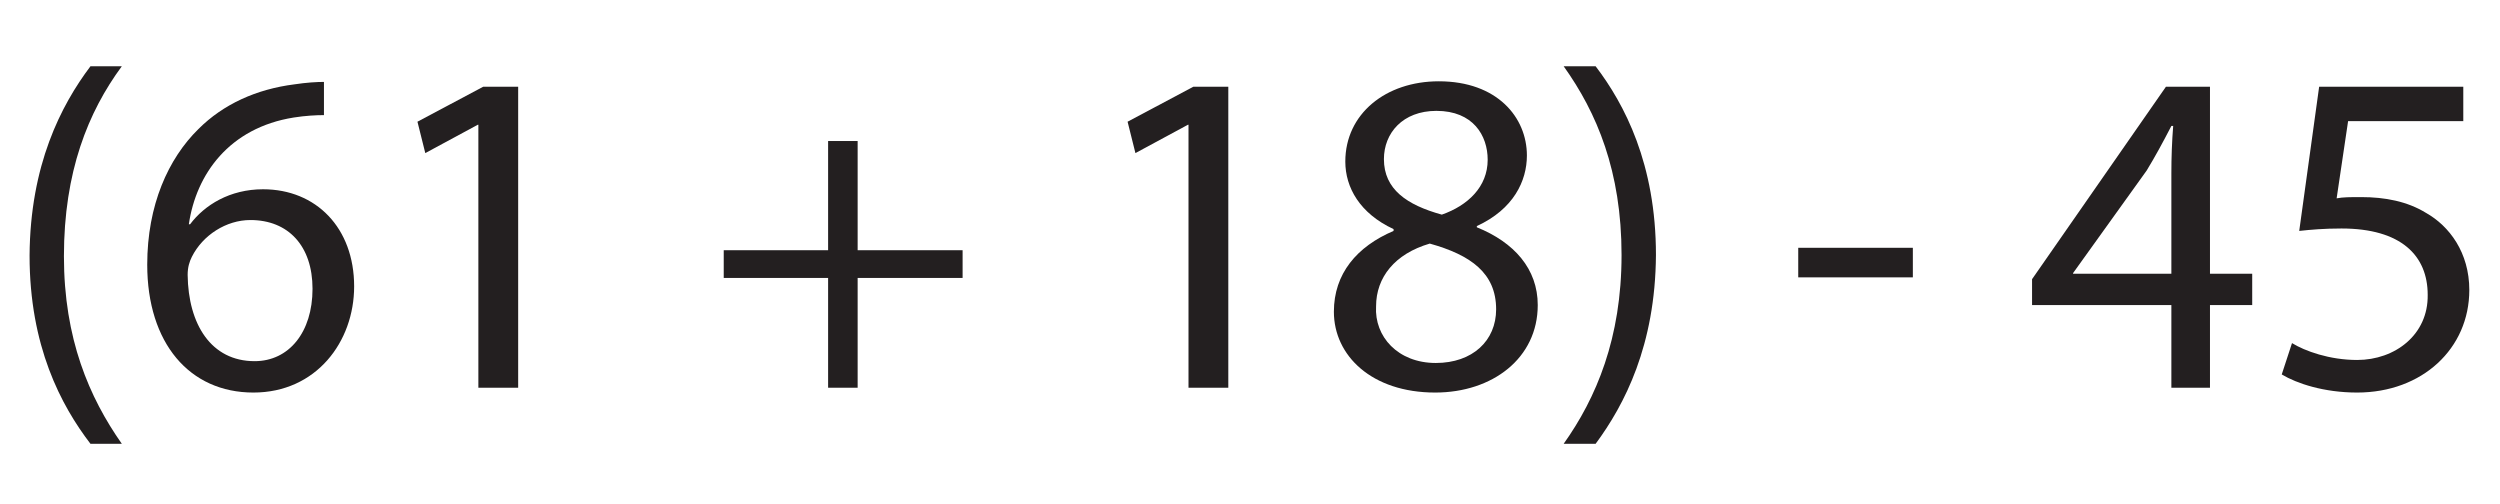 <?xml version="1.0" encoding="UTF-8"?>
<svg xmlns="http://www.w3.org/2000/svg" xmlns:xlink="http://www.w3.org/1999/xlink" width="64.762pt" height="13.044pt" viewBox="0 0 64.762 13.044" version="1.1">
<defs>
<g>
<symbol overflow="visible" id="glyph0-0">
<path style="stroke:none;" d="M 0 0 L 6 0 L 6 -8.406 L 0 -8.406 Z M 3 -4.734 L 0.953 -7.797 L 5.047 -7.797 Z M 3.359 -4.203 L 5.406 -7.266 L 5.406 -1.141 Z M 0.953 -0.594 L 3 -3.656 L 5.047 -0.594 Z M 0.594 -7.266 L 2.641 -4.203 L 0.594 -1.141 Z M 0.594 -7.266 "/>
</symbol>
<symbol overflow="visible" id="glyph0-1">
<path style="stroke:none;" d="M 2.344 -8.328 C 1.578 -7.312 0.781 -5.766 0.766 -3.422 C 0.766 -1.078 1.578 0.453 2.344 1.453 L 3.156 1.453 C 2.312 0.25 1.656 -1.266 1.656 -3.406 C 1.656 -5.594 2.281 -7.141 3.156 -8.328 Z M 2.344 -8.328 "/>
</symbol>
<symbol overflow="visible" id="glyph0-2">
<path style="stroke:none;" d="M 4.984 -7.922 C 4.797 -7.922 4.531 -7.906 4.219 -7.859 C 3.234 -7.734 2.375 -7.344 1.734 -6.703 C 0.953 -5.938 0.406 -4.734 0.406 -3.188 C 0.406 -1.156 1.5 0.125 3.156 0.125 C 4.781 0.125 5.766 -1.188 5.766 -2.625 C 5.766 -4.141 4.781 -5.141 3.406 -5.141 C 2.547 -5.141 1.891 -4.734 1.516 -4.234 L 1.484 -4.234 C 1.672 -5.531 2.531 -6.734 4.203 -7 C 4.5 -7.047 4.781 -7.062 4.984 -7.062 Z M 3.188 -0.688 C 2.062 -0.688 1.469 -1.641 1.453 -2.922 C 1.453 -3.125 1.5 -3.266 1.562 -3.391 C 1.844 -3.953 2.453 -4.344 3.078 -4.344 C 4.062 -4.344 4.688 -3.672 4.688 -2.562 C 4.688 -1.438 4.078 -0.688 3.188 -0.688 Z M 3.188 -0.688 "/>
</symbol>
<symbol overflow="visible" id="glyph0-3">
<path style="stroke:none;" d="M 2.828 0 L 3.859 0 L 3.859 -7.797 L 2.953 -7.797 L 1.25 -6.891 L 1.453 -6.078 L 2.812 -6.812 L 2.828 -6.812 Z M 2.828 0 "/>
</symbol>
<symbol overflow="visible" id="glyph0-4">
<path style="stroke:none;" d=""/>
</symbol>
<symbol overflow="visible" id="glyph0-5">
<path style="stroke:none;" d="M 3.188 -6.391 L 3.188 -3.562 L 0.484 -3.562 L 0.484 -2.844 L 3.188 -2.844 L 3.188 0 L 3.953 0 L 3.953 -2.844 L 6.672 -2.844 L 6.672 -3.562 L 3.953 -3.562 L 3.953 -6.391 Z M 3.188 -6.391 "/>
</symbol>
<symbol overflow="visible" id="glyph0-6">
<path style="stroke:none;" d="M 1.984 -4.062 C 1.031 -3.656 0.438 -2.953 0.438 -1.969 C 0.438 -0.828 1.422 0.125 3.062 0.125 C 4.547 0.125 5.719 -0.766 5.719 -2.141 C 5.719 -3.078 5.109 -3.766 4.141 -4.156 L 4.141 -4.188 C 5.094 -4.625 5.438 -5.359 5.438 -6.016 C 5.438 -7 4.672 -7.938 3.156 -7.938 C 1.781 -7.938 0.734 -7.094 0.734 -5.859 C 0.734 -5.188 1.109 -4.516 1.984 -4.109 Z M 3.078 -0.641 C 2.094 -0.641 1.484 -1.328 1.531 -2.109 C 1.531 -2.859 2.016 -3.469 2.922 -3.734 C 3.984 -3.438 4.641 -2.969 4.641 -2.031 C 4.641 -1.219 4.031 -0.641 3.078 -0.641 Z M 3.094 -7.172 C 4.047 -7.172 4.422 -6.531 4.422 -5.906 C 4.422 -5.203 3.906 -4.719 3.234 -4.484 C 2.328 -4.734 1.734 -5.141 1.734 -5.922 C 1.734 -6.594 2.219 -7.172 3.094 -7.172 Z M 3.094 -7.172 "/>
</symbol>
<symbol overflow="visible" id="glyph0-7">
<path style="stroke:none;" d="M 1.062 1.453 C 1.812 0.438 2.609 -1.094 2.625 -3.438 C 2.625 -5.797 1.812 -7.344 1.062 -8.328 L 0.234 -8.328 C 1.094 -7.125 1.734 -5.609 1.734 -3.438 C 1.734 -1.281 1.078 0.266 0.234 1.453 Z M 1.062 1.453 "/>
</symbol>
<symbol overflow="visible" id="glyph0-8">
<path style="stroke:none;" d="M 0.359 -3.625 L 0.359 -2.859 L 3.328 -2.859 L 3.328 -3.625 Z M 0.359 -3.625 "/>
</symbol>
<symbol overflow="visible" id="glyph0-9">
<path style="stroke:none;" d="M 4.797 0 L 4.797 -2.141 L 5.891 -2.141 L 5.891 -2.953 L 4.797 -2.953 L 4.797 -7.797 L 3.656 -7.797 L 0.188 -2.812 L 0.188 -2.141 L 3.797 -2.141 L 3.797 0 Z M 1.25 -2.953 L 1.25 -2.969 L 3.156 -5.625 C 3.375 -5.984 3.562 -6.328 3.797 -6.781 L 3.844 -6.781 C 3.812 -6.375 3.797 -5.969 3.797 -5.562 L 3.797 -2.953 Z M 1.25 -2.953 "/>
</symbol>
<symbol overflow="visible" id="glyph0-10">
<path style="stroke:none;" d="M 5.203 -7.797 L 1.469 -7.797 L 0.953 -4.062 C 1.25 -4.094 1.594 -4.125 2.047 -4.125 C 3.594 -4.125 4.281 -3.422 4.281 -2.406 C 4.297 -1.375 3.438 -0.719 2.453 -0.719 C 1.734 -0.719 1.094 -0.953 0.766 -1.156 L 0.5 -0.344 C 0.891 -0.109 1.594 0.125 2.453 0.125 C 4.141 0.125 5.359 -1.016 5.359 -2.531 C 5.359 -3.5 4.844 -4.188 4.234 -4.531 C 3.75 -4.828 3.172 -4.938 2.562 -4.938 C 2.266 -4.938 2.094 -4.938 1.922 -4.906 L 2.219 -6.906 L 5.203 -6.906 Z M 5.203 -7.797 "/>
</symbol>
</g>
</defs>
<g id="surface1">
<g style="fill:rgb(13.73%,12.16%,12.549%);fill-opacity:1;">
  <use xlink:href="#glyph0-1" x="0" y="10.044"/>
  <use xlink:href="#glyph0-2" x="3.408" y="10.044"/>
  <use xlink:href="#glyph0-3" x="9.564" y="10.044"/>
  <use xlink:href="#glyph0-4" x="15.72" y="10.044"/>
  <use xlink:href="#glyph0-5" x="18.264" y="10.044"/>
  <use xlink:href="#glyph0-4" x="25.416" y="10.044"/>
  <use xlink:href="#glyph0-3" x="27.96" y="10.044"/>
  <use xlink:href="#glyph0-6" x="34.116" y="10.044"/>
  <use xlink:href="#glyph0-7" x="40.272" y="10.044"/>
  <use xlink:href="#glyph0-4" x="43.68" y="10.044"/>
  <use xlink:href="#glyph0-8" x="46.224" y="10.044"/>
  <use xlink:href="#glyph0-4" x="49.908" y="10.044"/>
  <use xlink:href="#glyph0-9" x="52.452" y="10.044"/>
  <use xlink:href="#glyph0-10" x="58.608" y="10.044"/>
</g>
</g>
</svg>
